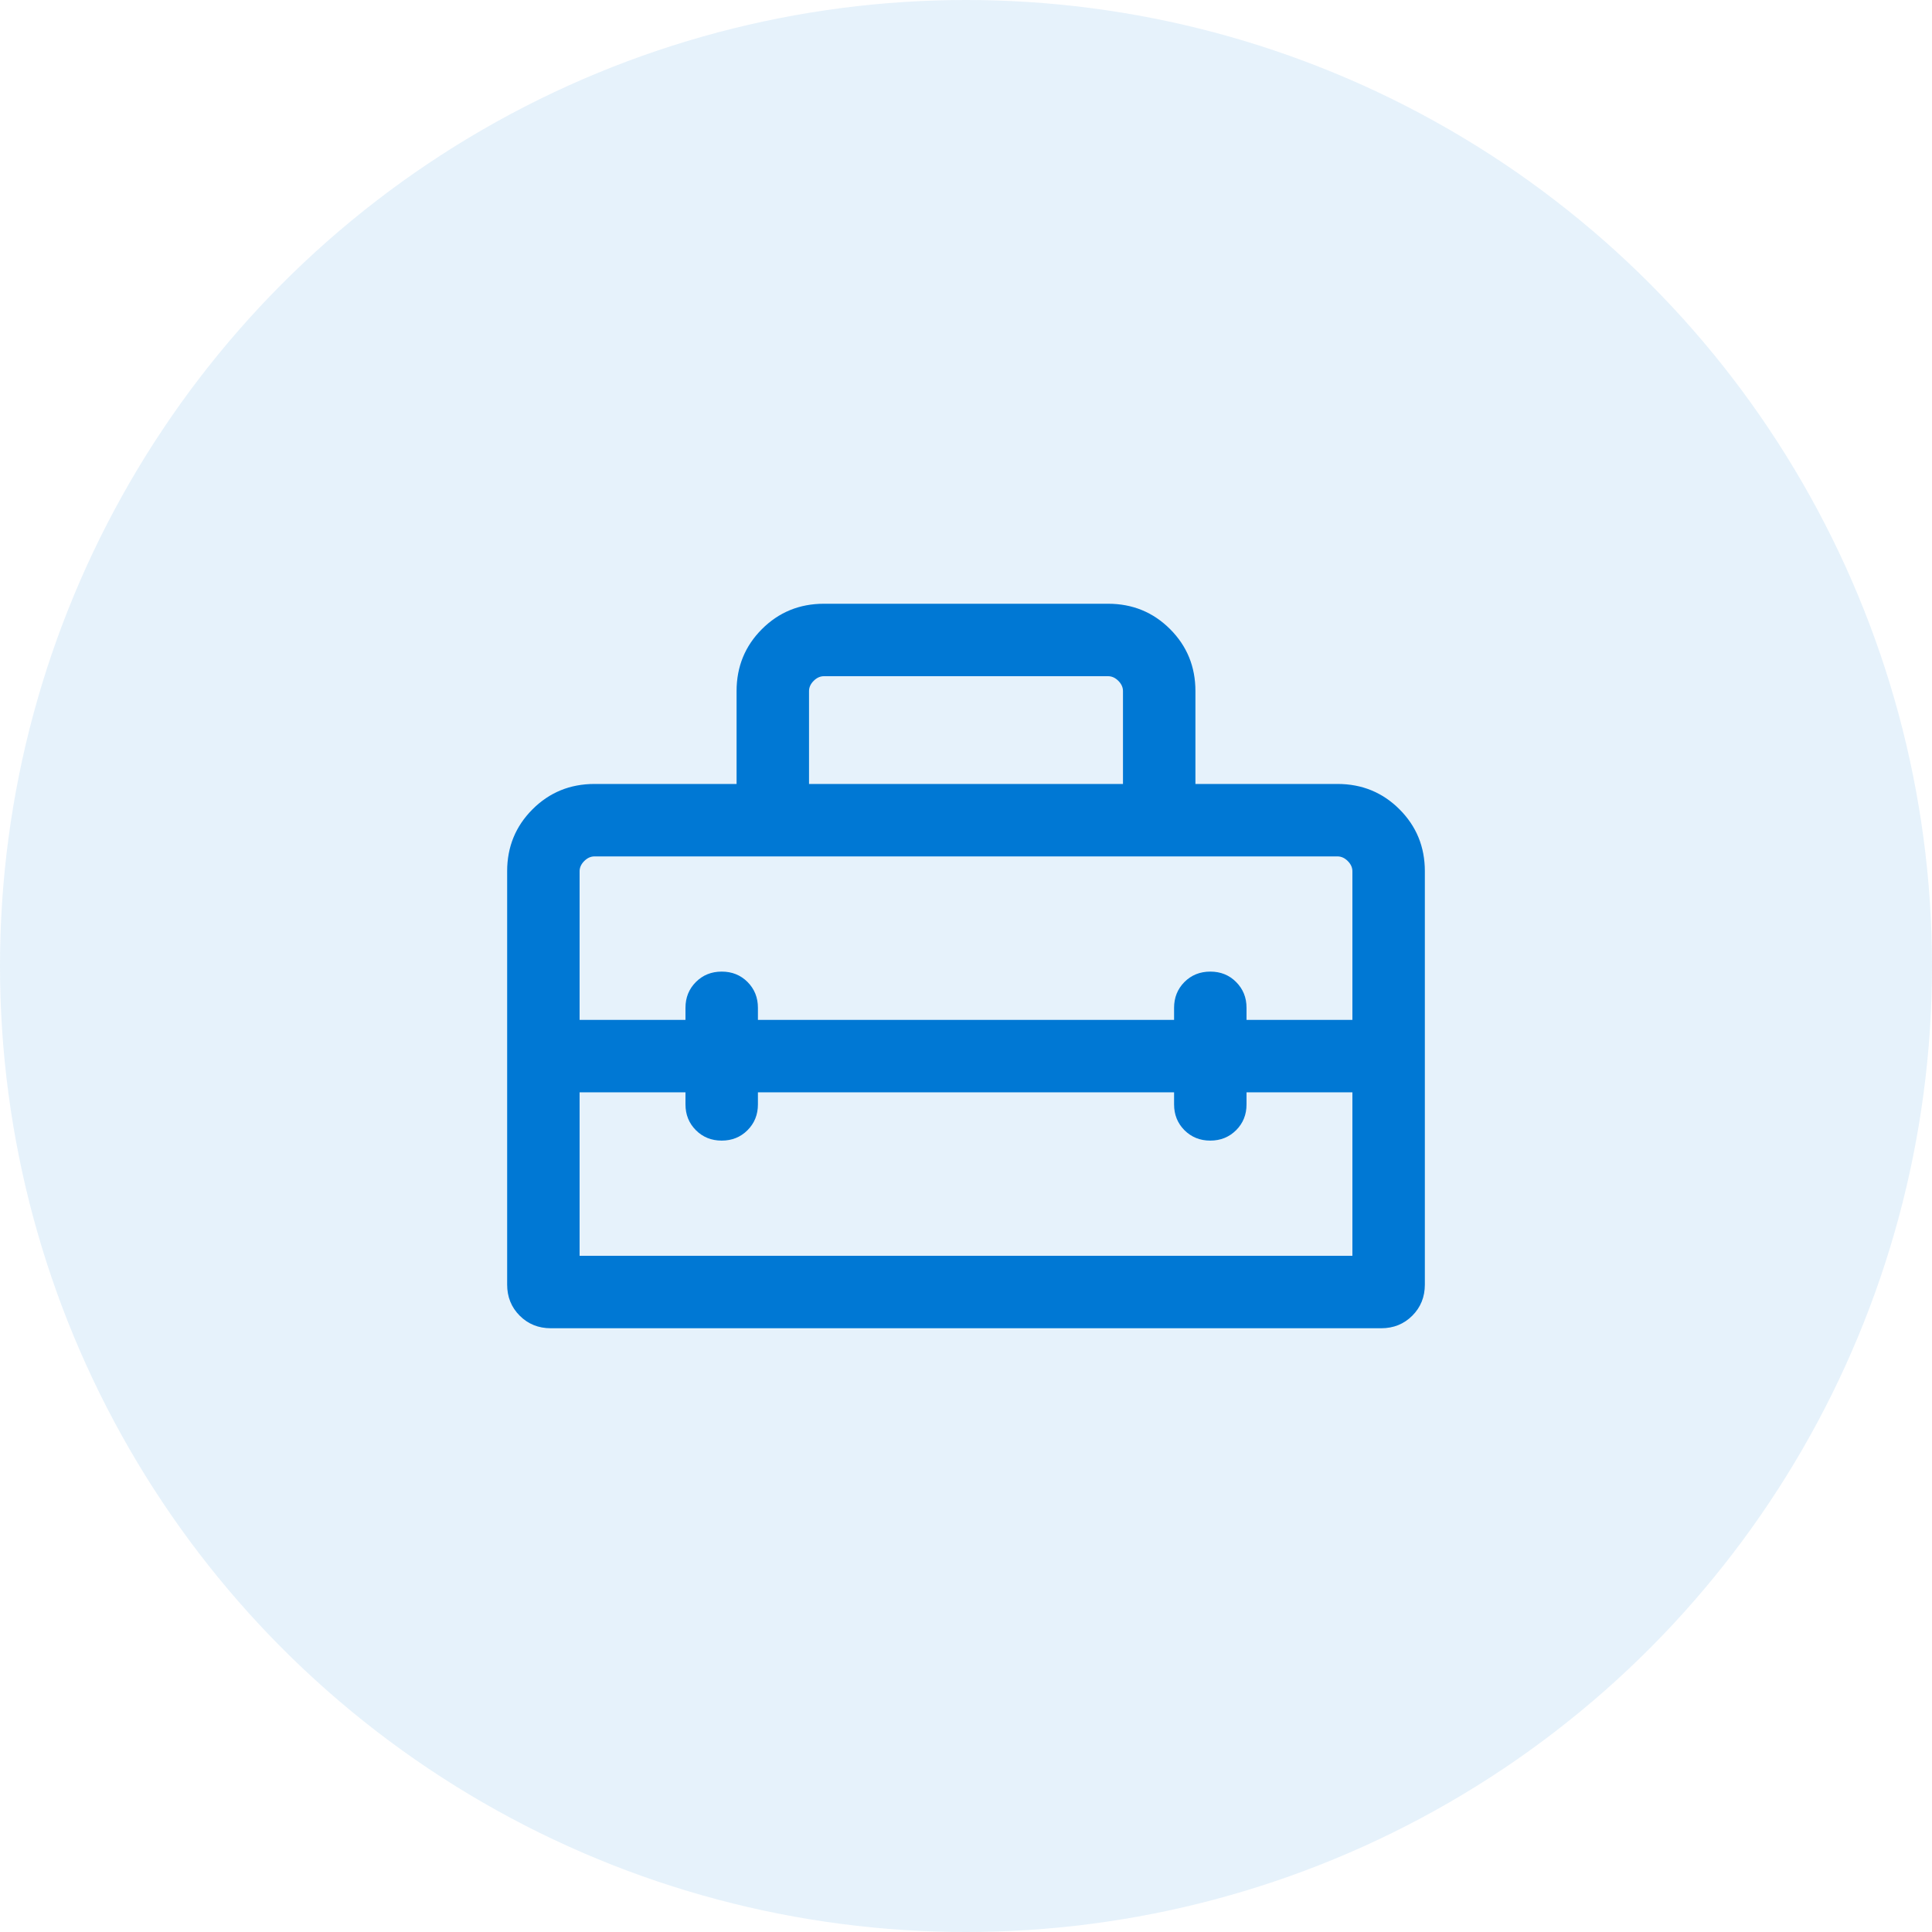 <svg width="40" height="40" viewBox="0 0 40 40" fill="none" xmlns="http://www.w3.org/2000/svg">
<circle cx="20" cy="20" r="20" fill="#0078D4" fill-opacity="0.1"/>
<path d="M10.5 26.596V18.038C10.5 17.533 10.675 17.106 11.025 16.756C11.375 16.406 11.803 16.231 12.308 16.231H15.25V14.308C15.25 13.803 15.425 13.375 15.775 13.025C16.125 12.675 16.553 12.5 17.058 12.5H22.942C23.447 12.5 23.875 12.675 24.225 13.025C24.575 13.375 24.75 13.803 24.75 14.308V16.231H27.692C28.197 16.231 28.625 16.406 28.975 16.756C29.325 17.106 29.5 17.533 29.5 18.038V26.596C29.5 26.852 29.413 27.067 29.24 27.24C29.067 27.413 28.852 27.5 28.596 27.5H11.404C11.148 27.5 10.933 27.413 10.76 27.24C10.587 27.067 10.5 26.852 10.5 26.596ZM15.692 22.615V22.865C15.692 23.078 15.62 23.256 15.476 23.4C15.333 23.543 15.155 23.615 14.942 23.615C14.729 23.615 14.551 23.543 14.408 23.4C14.264 23.256 14.192 23.078 14.192 22.865V22.615H12V26H28V22.615H25.808V22.865C25.808 23.078 25.736 23.256 25.592 23.4C25.448 23.543 25.27 23.615 25.057 23.615C24.845 23.615 24.667 23.543 24.523 23.4C24.38 23.256 24.308 23.078 24.308 22.865V22.615H15.692ZM12 18.038V21.116H14.192V20.865C14.192 20.653 14.264 20.475 14.408 20.331C14.552 20.187 14.73 20.116 14.943 20.116C15.155 20.116 15.333 20.187 15.477 20.331C15.62 20.475 15.692 20.653 15.692 20.865V21.116H24.308V20.865C24.308 20.653 24.38 20.475 24.523 20.331C24.667 20.187 24.846 20.116 25.058 20.116C25.271 20.116 25.449 20.187 25.592 20.331C25.736 20.475 25.808 20.653 25.808 20.865V21.116H28V18.038C28 17.962 27.968 17.891 27.904 17.827C27.84 17.763 27.769 17.731 27.692 17.731H12.308C12.231 17.731 12.16 17.763 12.096 17.827C12.032 17.891 12 17.962 12 18.038ZM16.75 16.231H23.25V14.308C23.25 14.231 23.218 14.16 23.154 14.096C23.09 14.032 23.019 14 22.942 14H17.058C16.981 14 16.91 14.032 16.846 14.096C16.782 14.16 16.75 14.231 16.75 14.308V16.231Z" fill="#0078D4"/>
</svg>
